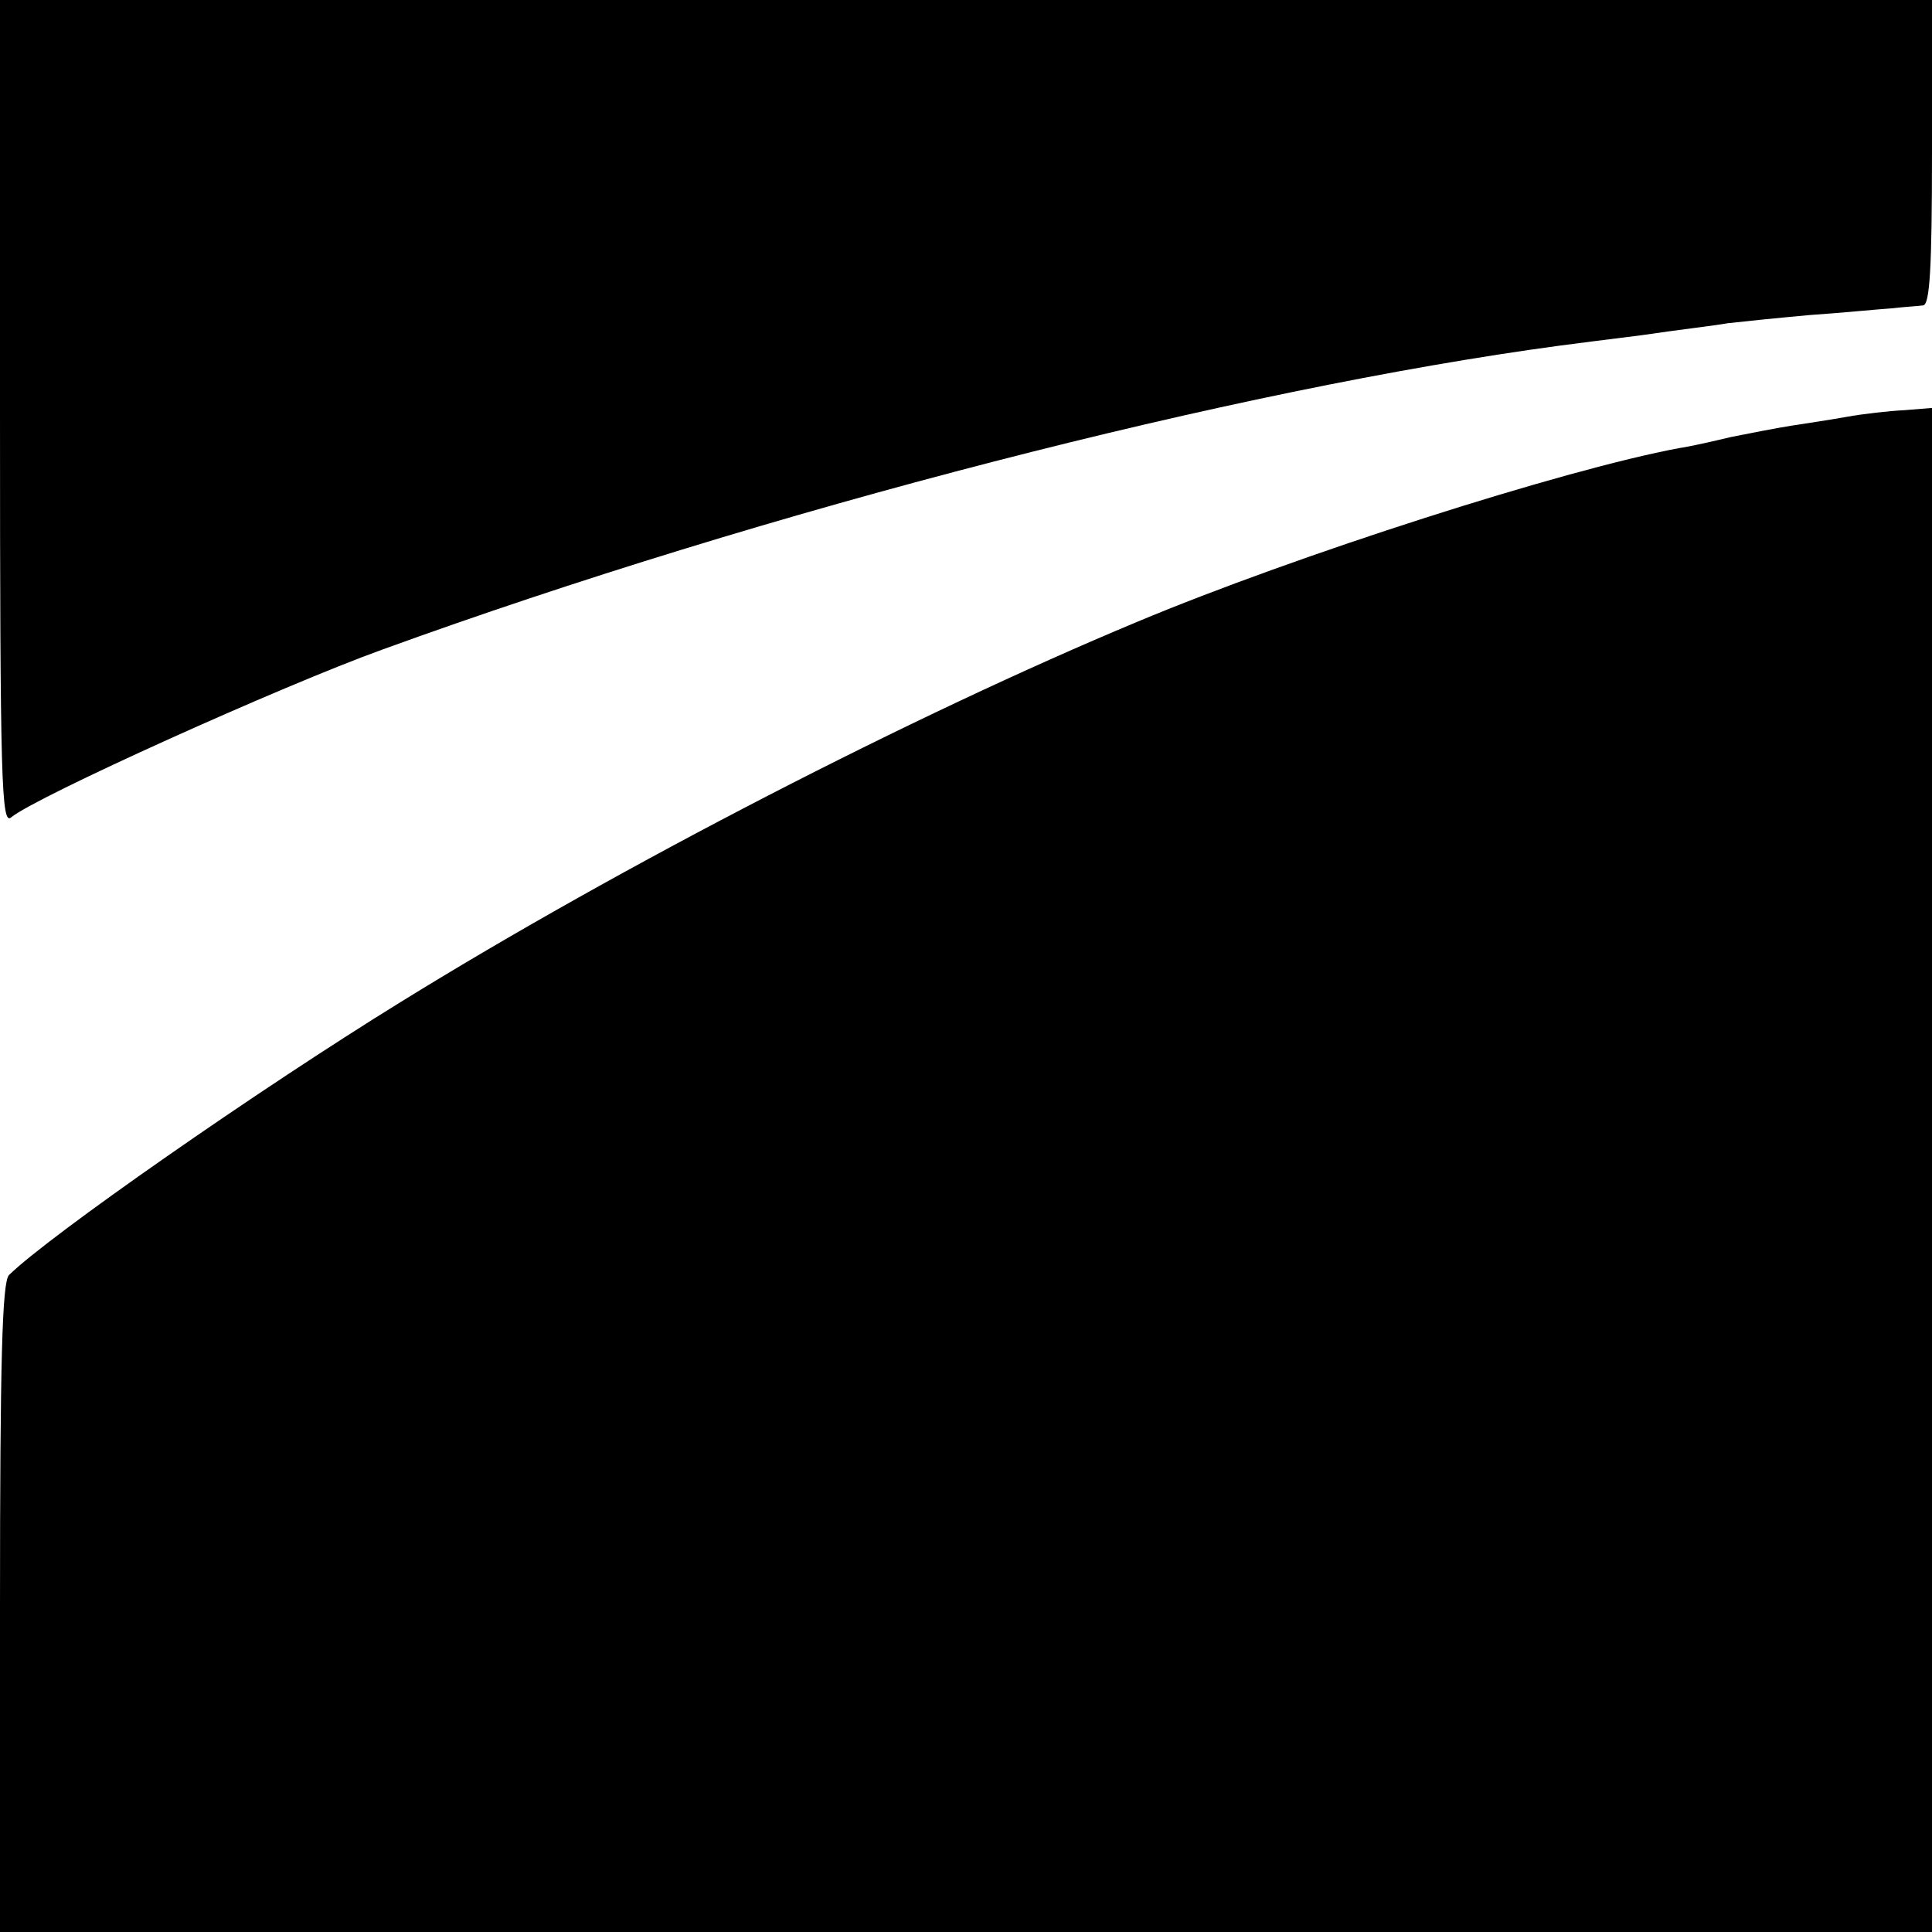 <?xml version="1.0" standalone="no"?>
<!DOCTYPE svg PUBLIC "-//W3C//DTD SVG 20010904//EN"
 "http://www.w3.org/TR/2001/REC-SVG-20010904/DTD/svg10.dtd">
<svg version="1.0" xmlns="http://www.w3.org/2000/svg"
 width="260pt" height="260pt" viewBox="0 0 260 260"
 preserveAspectRatio="xMidYMid meet">
<g transform="translate(0,260) scale(0.1,-0.1)"
fill="#000000" stroke="none">
<path d="M0 2044 c0 -498 2 -555 15 -544 32 27 364 177 500 226 515 187 1146
350 1585 409 14 2 63 8 110 14 47 7 99 13 115 16 17 2 66 7 110 11 44 3 94 8
110 9 17 2 36 3 43 4 9 1 12 49 12 206 l0 205 -1300 0 -1300 0 0 -556z"/>
<path d="M2485 2039 c-22 -4 -56 -9 -75 -12 -19 -3 -55 -10 -80 -15 -25 -6
-56 -13 -70 -15 -156 -29 -515 -144 -730 -234 -302 -126 -694 -328 -990 -511
-193 -119 -474 -315 -528 -368 -9 -10 -12 -113 -12 -448 l0 -436 1300 0 1300
0 0 1025 0 1026 -37 -3 c-21 -1 -56 -5 -78 -9z"/>
</g>
</svg>
